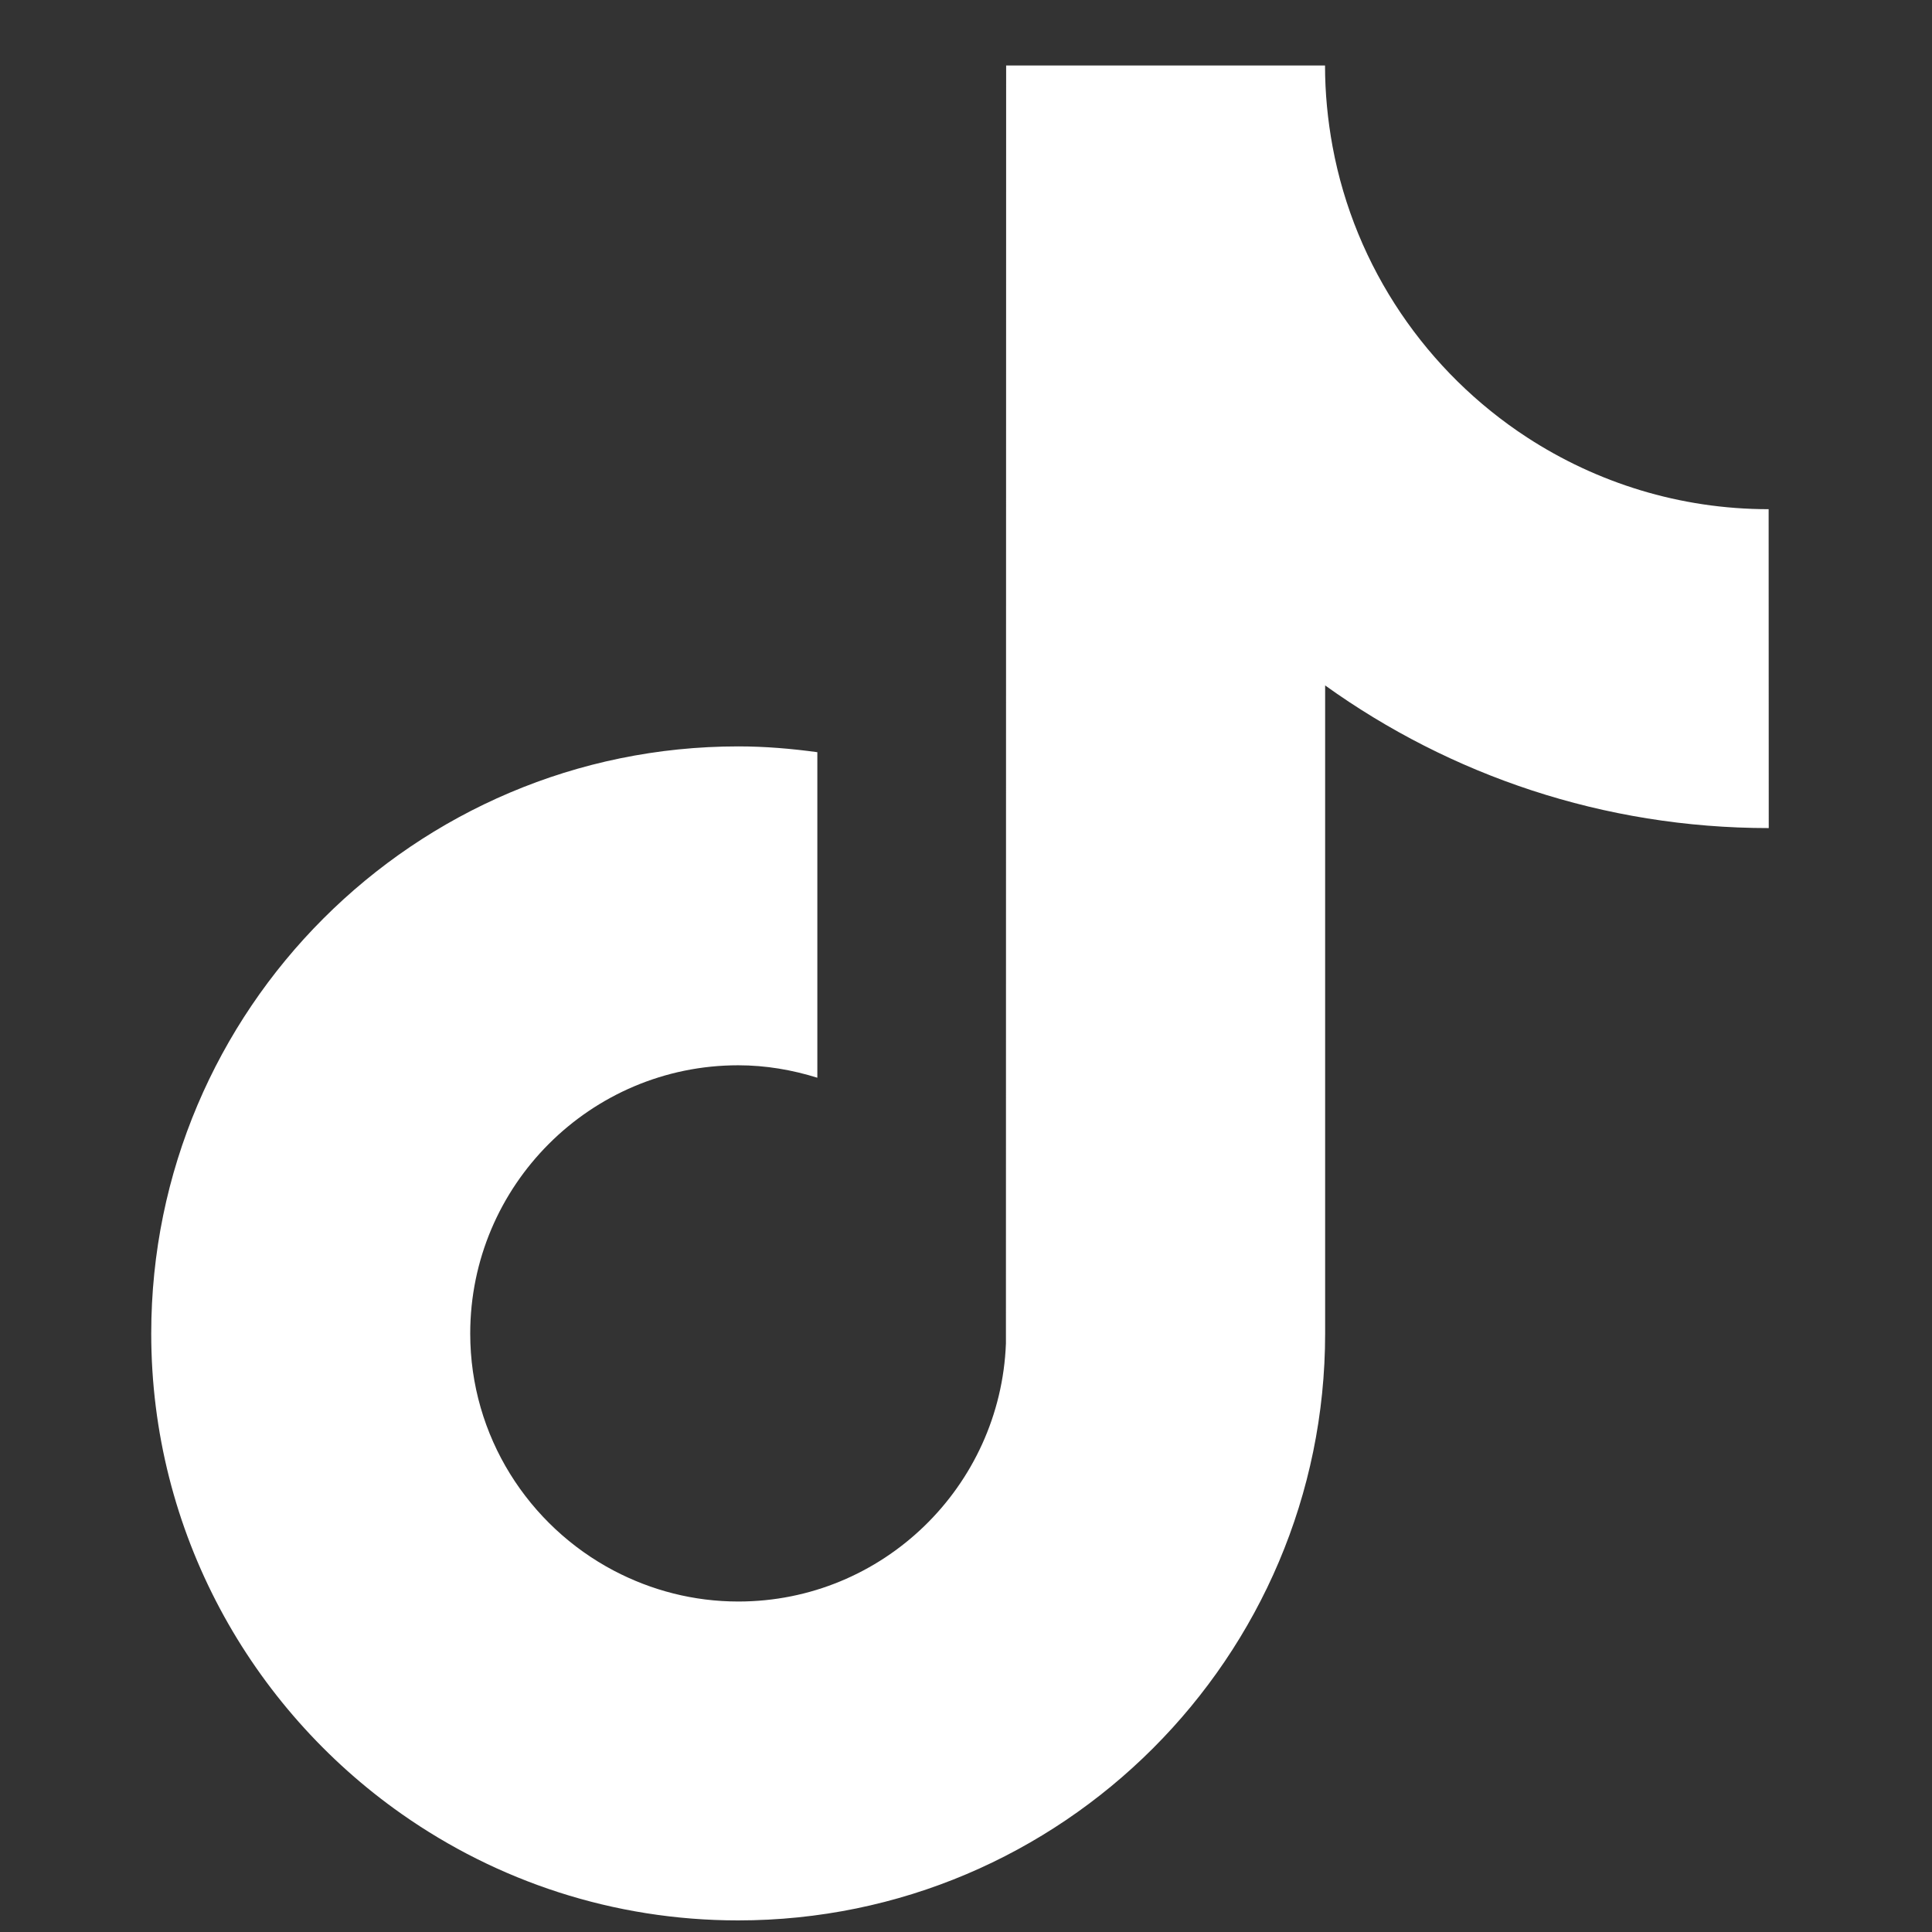 <svg width="18" height="18" viewBox="0 0 18 18" fill="none" xmlns="http://www.w3.org/2000/svg">
<rect x="0" y="0" width="18" height="18" fill="#333333" stroke="none"/>
<g clip-path="url(#clip0_232_423)">
<path d="M16.479 7.715C14.939 7.715 13.511 7.222 12.346 6.386V12.424C12.346 15.439 9.892 17.892 6.877 17.892C5.712 17.892 4.631 17.525 3.743 16.901C2.334 15.911 1.409 14.273 1.409 12.424C1.409 9.408 3.862 6.954 6.878 6.954C7.129 6.954 7.373 6.975 7.615 7.008V7.711V10.041C7.381 9.968 7.135 9.925 6.878 9.925C5.501 9.925 4.381 11.046 4.381 12.424C4.381 13.383 4.925 14.216 5.72 14.634C6.067 14.816 6.46 14.921 6.879 14.921C8.224 14.921 9.321 13.851 9.372 12.517L9.374 0.61H12.345C12.345 0.868 12.37 1.119 12.415 1.364C12.624 2.496 13.296 3.468 14.227 4.075C14.875 4.497 15.649 4.744 16.478 4.744L16.479 7.715Z" fill="white"/>
</g>
<defs>
<clipPath id="clip0_232_423">
<rect width="17.282" height="17.282" fill="white" transform="translate(0.302 0.61)"/>
</clipPath>
</defs>
</svg>
